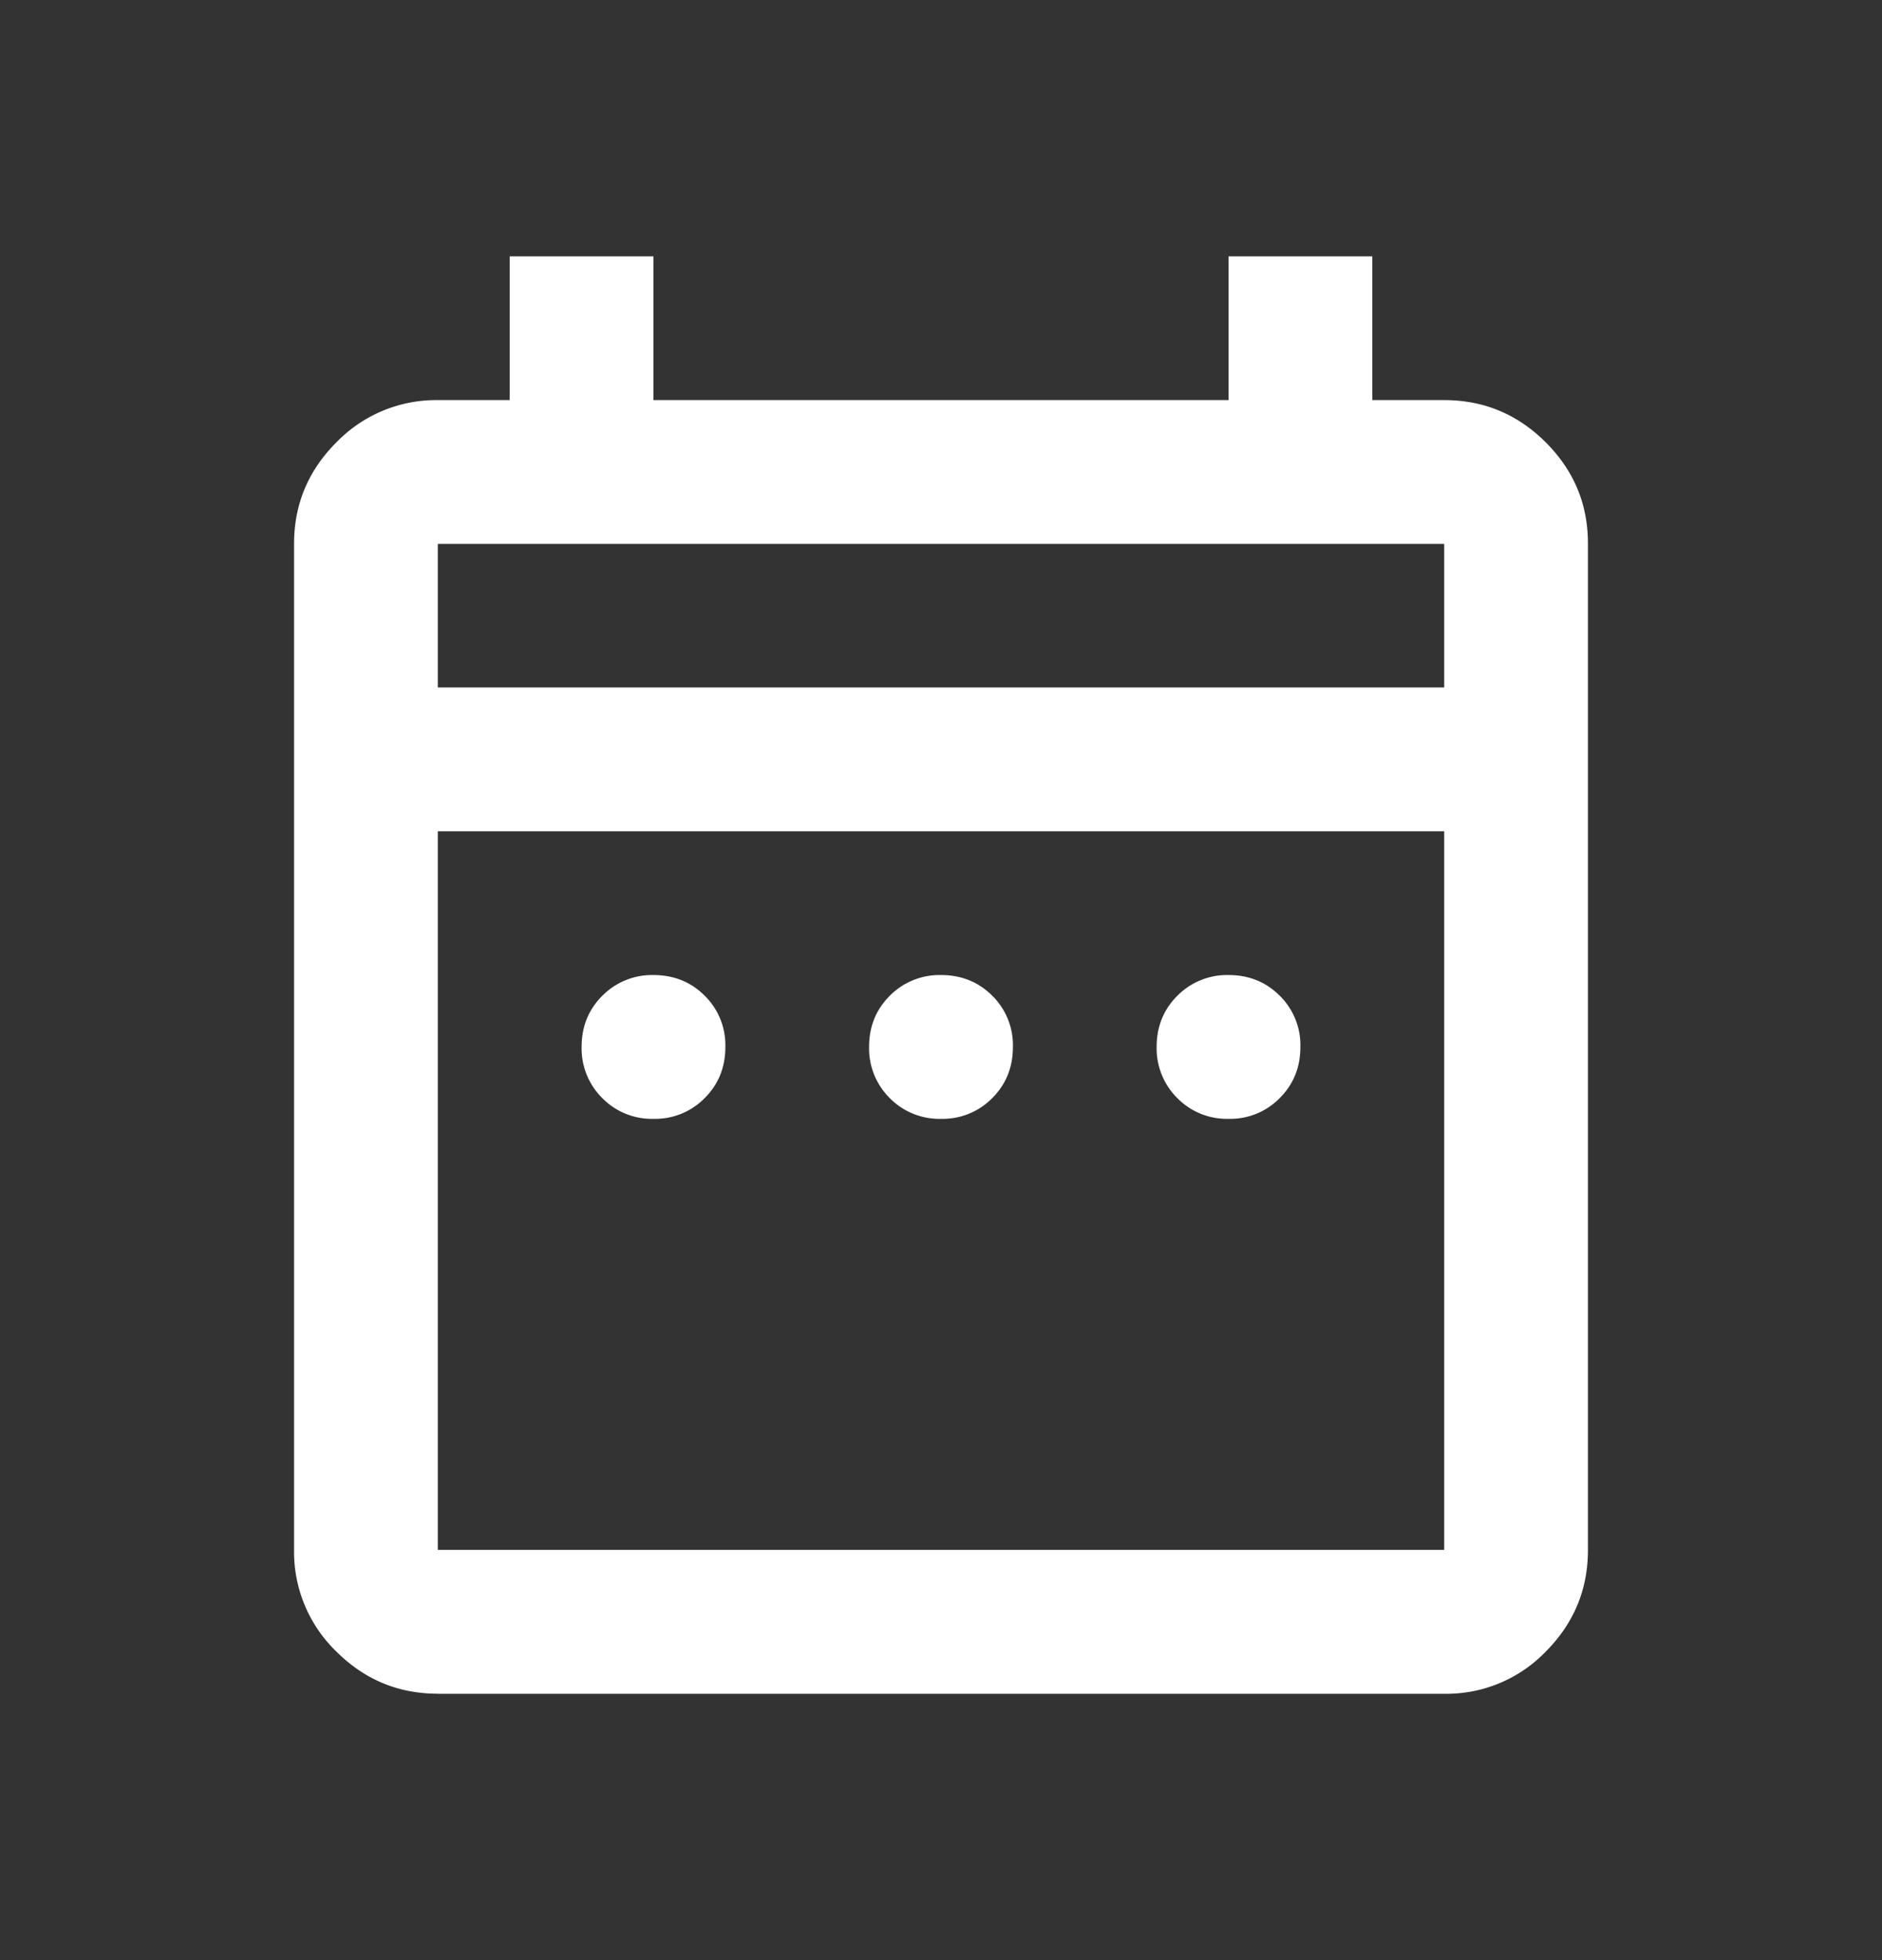 <svg xmlns="http://www.w3.org/2000/svg" width="24" height="25" fill="none"><rect width="100%" height="100%" fill="#333333" stroke="none"/><path fill="#fff" d="M8.333 14.27a.885.885 0 0 1-.652-.264.891.891 0 0 1-.264-.653c0-.26.088-.477.264-.653a.891.891 0 0 1 .652-.264c.26 0 .478.088.654.264a.884.884 0 0 1 .263.653c0 .26-.088.477-.264.653a.884.884 0 0 1-.653.264Zm3.667 0a.885.885 0 0 1-.653-.264.891.891 0 0 1-.264-.653c0-.26.088-.477.264-.653a.891.891 0 0 1 .653-.264c.26 0 .478.088.654.264a.884.884 0 0 1 .263.653c0 .26-.088.477-.264.653a.884.884 0 0 1-.653.264Zm3.667 0a.885.885 0 0 1-.653-.264.891.891 0 0 1-.264-.653c0-.26.088-.477.264-.653a.891.891 0 0 1 .653-.264c.26 0 .477.088.653.264a.884.884 0 0 1 .263.653c0 .26-.088.477-.264.653a.883.883 0 0 1-.652.264ZM5.583 21.602c-.504 0-.935-.18-1.294-.538a1.769 1.769 0 0 1-.539-1.296V6.937c0-.504.18-.935.539-1.294a1.77 1.77 0 0 1 1.294-.54H6.5V3.27h1.833v1.833h7.334V3.27H17.5v1.833h.917c.504 0 .936.18 1.295.539.36.36.539.79.538 1.294V19.77c0 .504-.18.935-.538 1.295a1.76 1.76 0 0 1-1.295.538H5.583Zm0-1.834h12.834v-9.166H5.583v9.167Zm0-11h12.834V6.937H5.583V8.77Z"/></svg>